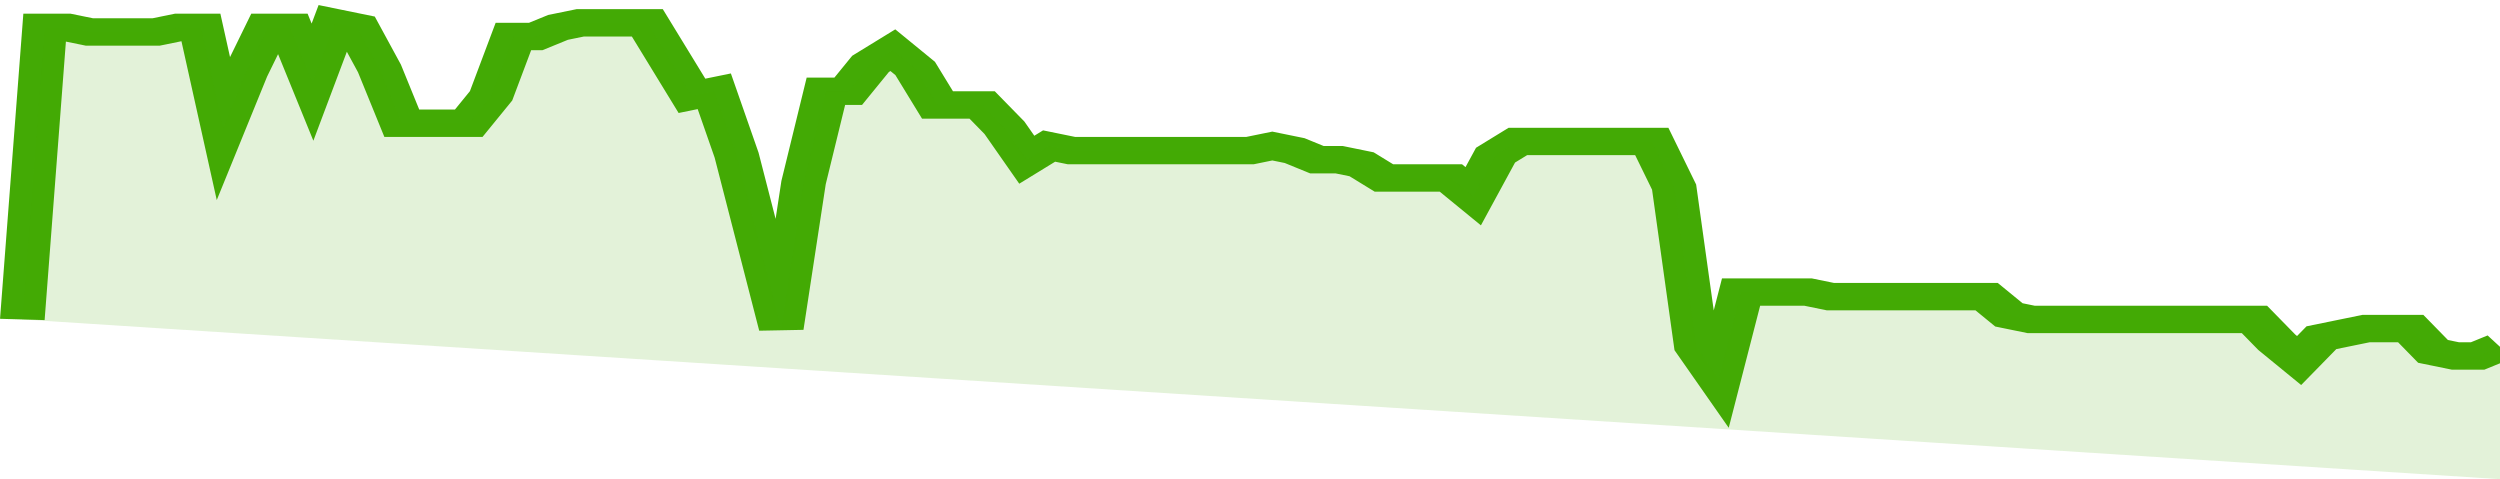 <svg xmlns="http://www.w3.org/2000/svg" viewBox="0 0 336 105" width="120" height="23" preserveAspectRatio="none">
				 <polyline fill="none" stroke="#43AA05" stroke-width="6" points="3, 70 6, 6 9, 6 12, 7 15, 7 18, 7 21, 7 24, 6 27, 6 30, 28 33, 16 36, 6 39, 6 42, 18 45, 5 48, 6 51, 15 54, 27 57, 27 60, 27 63, 27 66, 21 69, 8 72, 8 75, 6 78, 5 81, 5 84, 5 87, 5 90, 13 93, 21 96, 20 99, 34 102, 53 105, 72 108, 40 111, 20 114, 20 117, 14 120, 11 123, 15 126, 23 129, 23 132, 23 135, 28 138, 35 141, 32 144, 33 147, 33 150, 33 153, 33 156, 33 159, 33 162, 33 165, 33 168, 33 171, 32 174, 33 177, 35 180, 35 183, 36 186, 39 189, 39 192, 39 195, 39 198, 43 201, 34 204, 31 207, 31 210, 31 213, 31 216, 31 219, 31 222, 31 225, 41 228, 76 231, 83 234, 64 237, 64 240, 64 243, 64 246, 65 249, 65 252, 65 255, 65 258, 65 261, 65 264, 65 267, 65 270, 69 273, 70 276, 70 279, 70 282, 70 285, 70 288, 70 291, 70 294, 70 297, 70 300, 70 303, 70 306, 75 309, 79 312, 74 315, 73 318, 72 321, 72 324, 72 327, 77 330, 78 333, 78 336, 76 336, 76 "> </polyline>
				 <polygon fill="#43AA05" opacity="0.15" points="3, 70 6, 6 9, 6 12, 7 15, 7 18, 7 21, 7 24, 6 27, 6 30, 28 33, 16 36, 6 39, 6 42, 18 45, 5 48, 6 51, 15 54, 27 57, 27 60, 27 63, 27 66, 21 69, 8 72, 8 75, 6 78, 5 81, 5 84, 5 87, 5 90, 13 93, 21 96, 20 99, 34 102, 53 105, 72 108, 40 111, 20 114, 20 117, 14 120, 11 123, 15 126, 23 129, 23 132, 23 135, 28 138, 35 141, 32 144, 33 147, 33 150, 33 153, 33 156, 33 159, 33 162, 33 165, 33 168, 33 171, 32 174, 33 177, 35 180, 35 183, 36 186, 39 189, 39 192, 39 195, 39 198, 43 201, 34 204, 31 207, 31 210, 31 213, 31 216, 31 219, 31 222, 31 225, 41 228, 76 231, 83 234, 64 237, 64 240, 64 243, 64 246, 65 249, 65 252, 65 255, 65 258, 65 261, 65 264, 65 267, 65 270, 69 273, 70 276, 70 279, 70 282, 70 285, 70 288, 70 291, 70 294, 70 297, 70 300, 70 303, 70 306, 75 309, 79 312, 74 315, 73 318, 72 321, 72 324, 72 327, 77 330, 78 333, 78 336, 76 336, 105 "></polygon>
			</svg>
